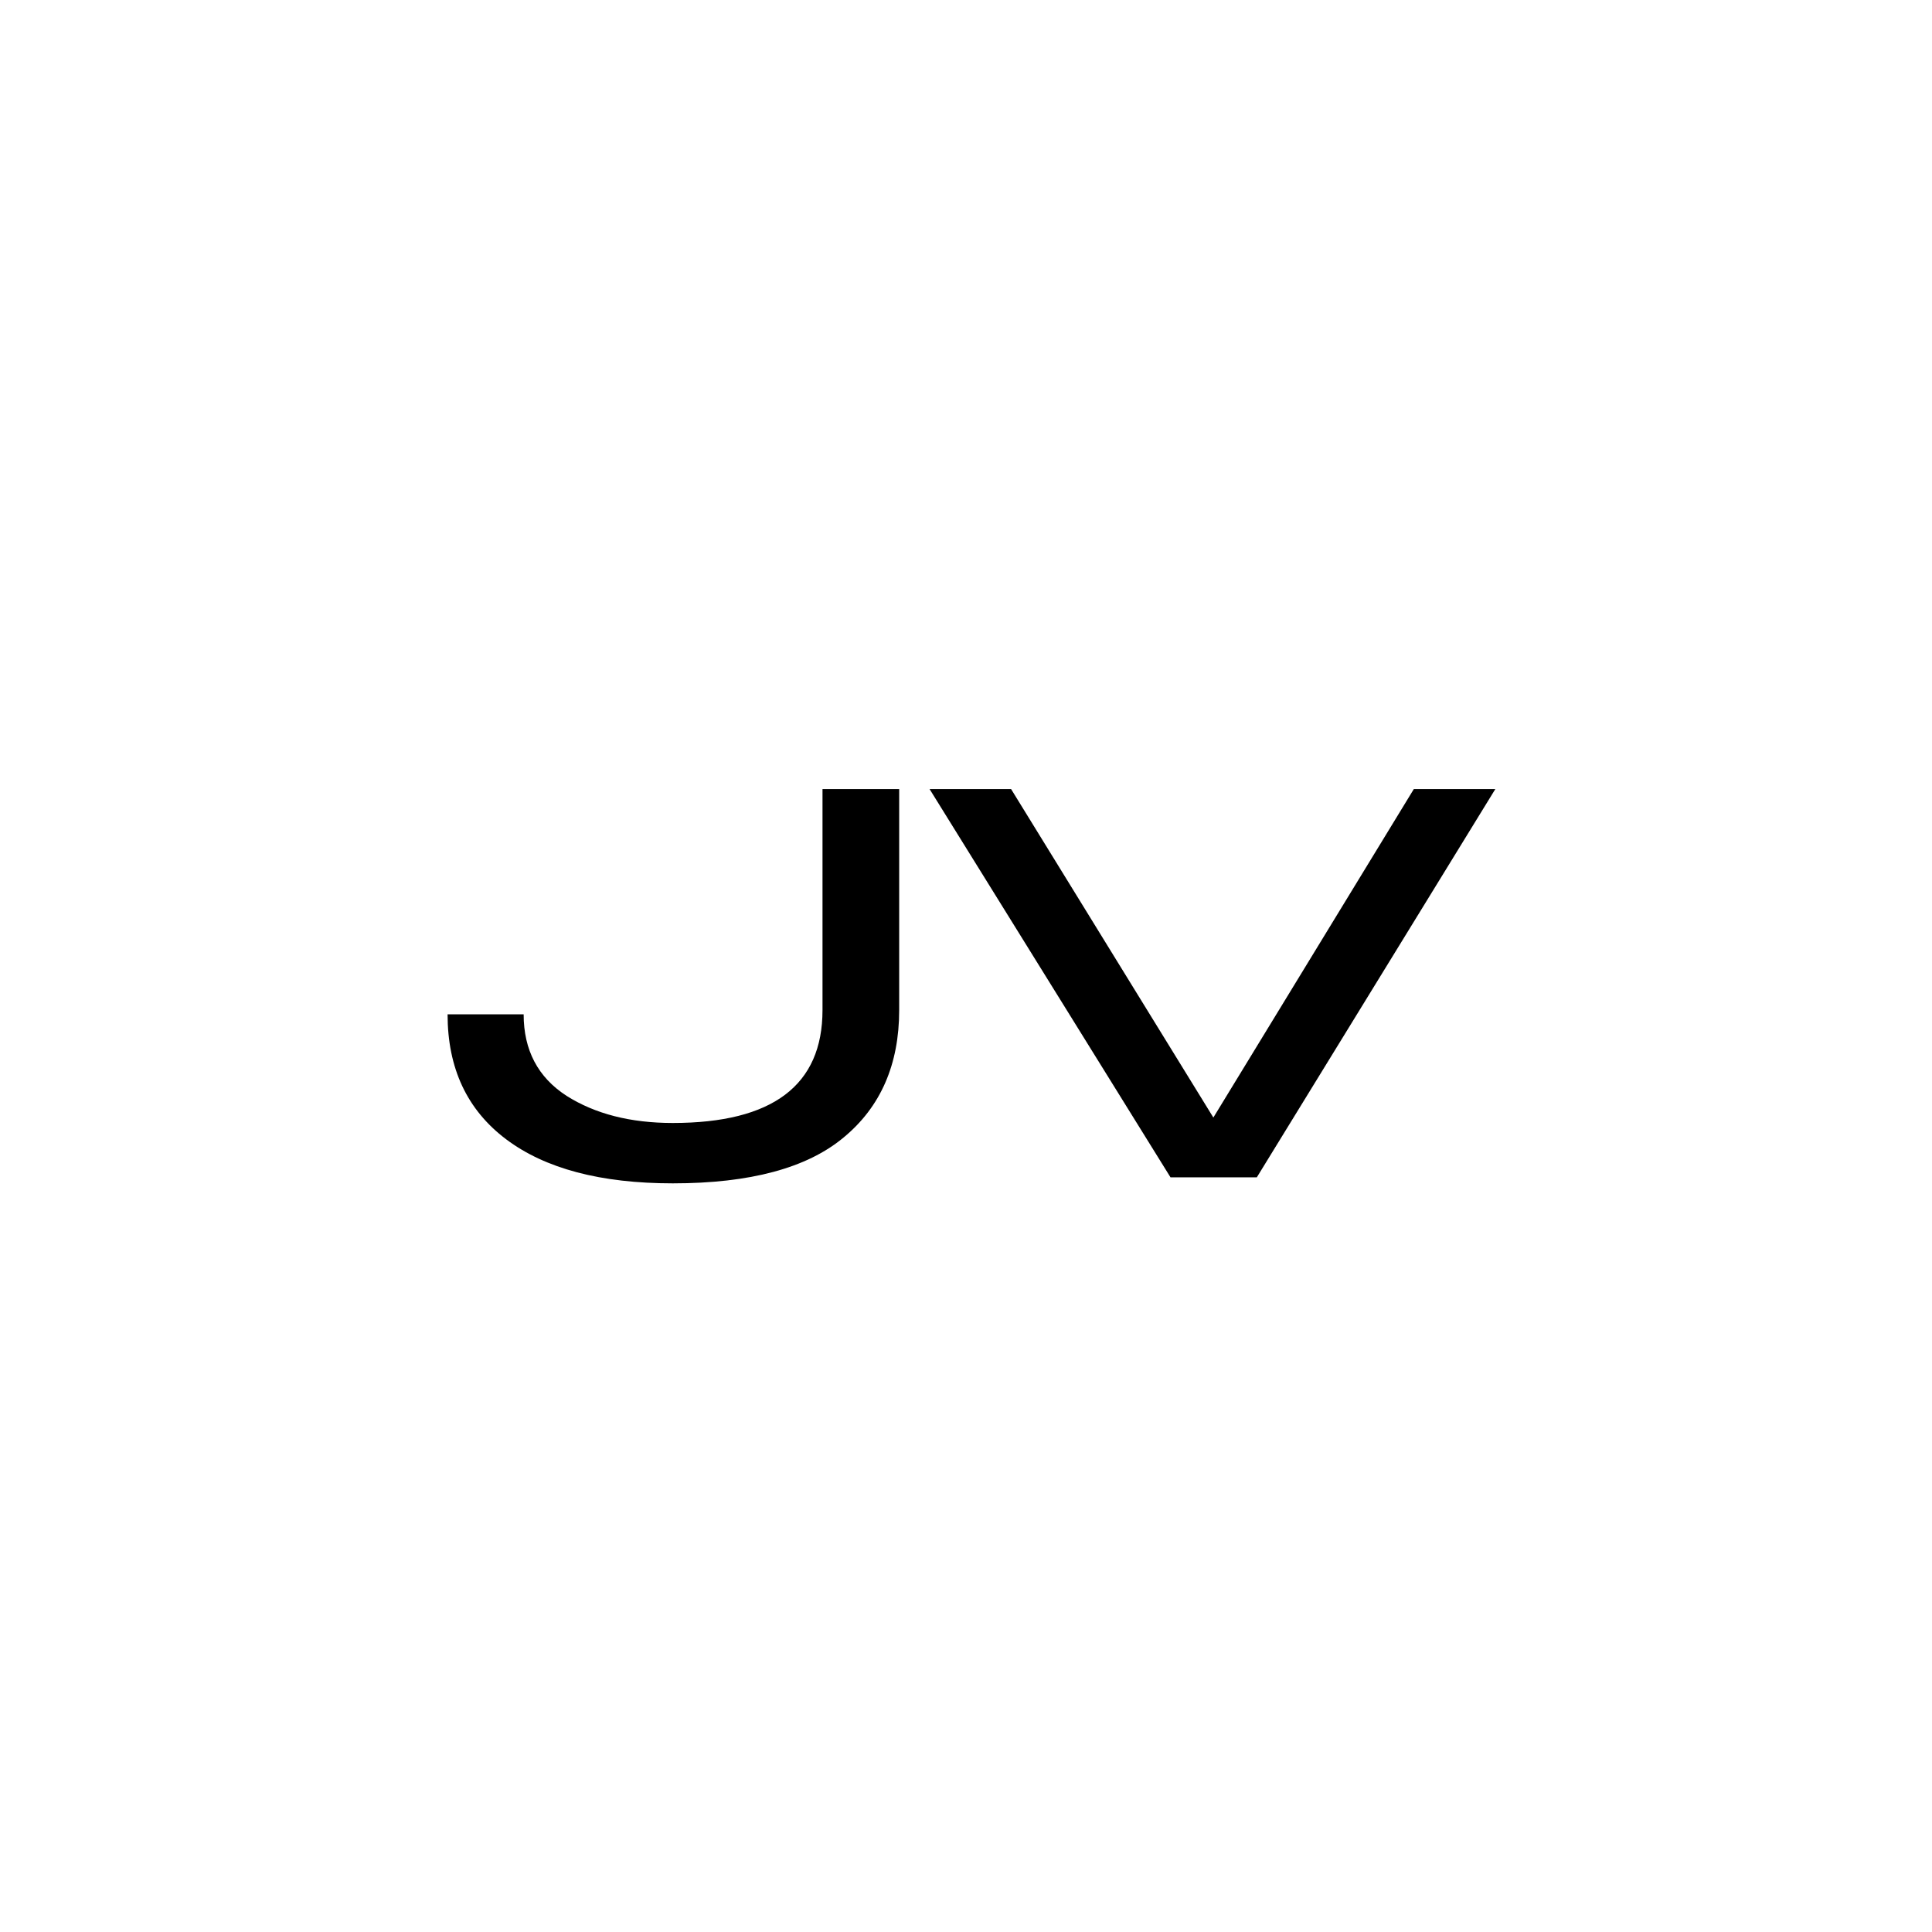 <svg width="256" height="256" viewBox="0 0 256 256" fill="none" xmlns="http://www.w3.org/2000/svg">
<path d="M59.306 134.4H69.386C69.386 139.147 71.28 142.747 75.066 145.2C78.853 147.6 83.546 148.8 89.146 148.8C102.373 148.8 108.986 143.813 108.986 133.84V104.56H119.146V133.84C119.146 141.04 116.693 146.667 111.786 150.72C106.933 154.773 99.386 156.8 89.146 156.8C79.6 156.8 72.24 154.853 67.066 150.96C61.893 147.067 59.306 141.547 59.306 134.4ZM133.977 104.56L160.777 148.08L187.337 104.56H198.137L166.537 156H155.097L123.177 104.56H133.977Z" fill="black"/>
</svg>
